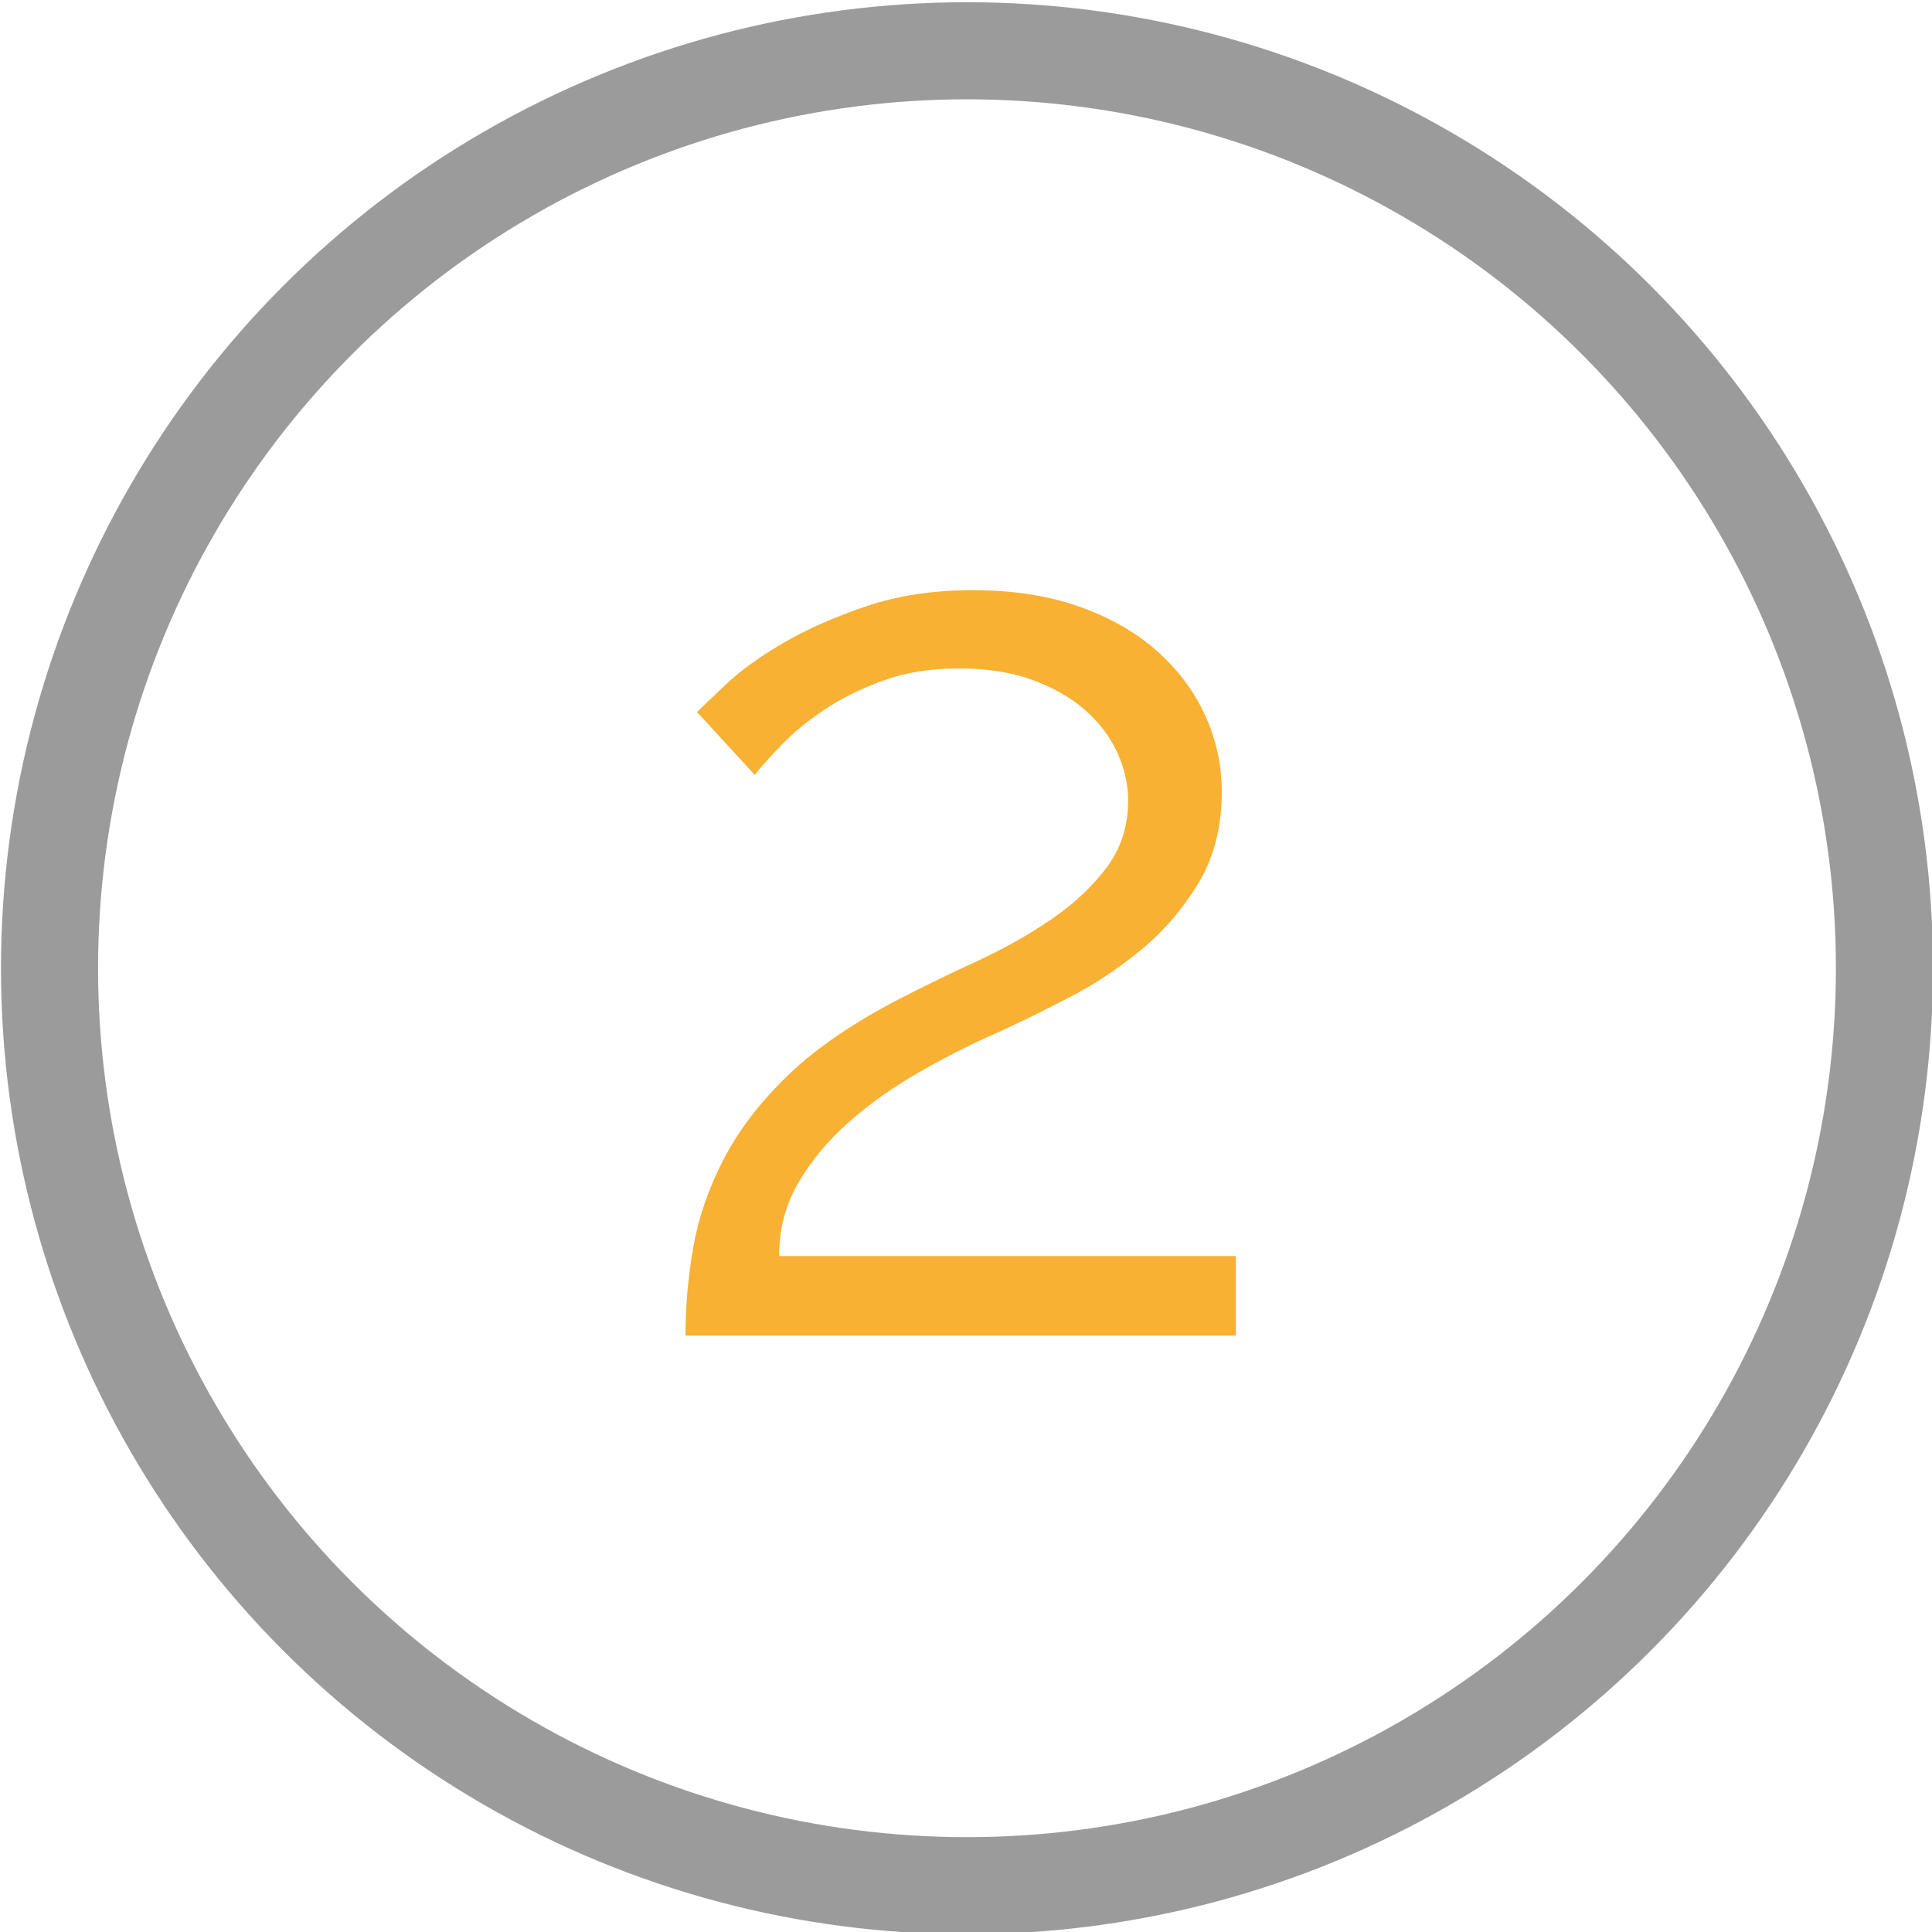 <?xml version="1.0" encoding="utf-8"?>
<!-- Generator: Adobe Illustrator 16.0.0, SVG Export Plug-In . SVG Version: 6.00 Build 0)  -->
<!DOCTYPE svg PUBLIC "-//W3C//DTD SVG 1.1//EN" "http://www.w3.org/Graphics/SVG/1.1/DTD/svg11.dtd">
<svg version="1.1" xmlns="http://www.w3.org/2000/svg" xmlns:xlink="http://www.w3.org/1999/xlink" x="0px" y="0px"
	 width="179.111px" height="179.111px" viewBox="0 0 179.111 179.111" enable-background="new 0 0 179.111 179.111"
	 xml:space="preserve">
<g id="Layer_1">
	<circle fill="none" stroke="#9C9B9B" stroke-width="9" stroke-miterlimit="10" cx="89.647" cy="89.763" r="85.056"/>
</g>
<g id="Layer_4" display="none">
	<g display="inline" enable-background="new    ">
		<path fill="#F8B133" d="M95.632,87.701c4.15,0.692,7.464,2.578,9.949,5.658c2.482,3.08,3.724,6.884,3.724,11.409
			c0,2.829-0.519,5.422-1.555,7.779c-1.037,2.357-2.515,4.369-4.433,6.035c-1.918,1.665-4.213,2.954-6.883,3.866
			c-2.674,0.91-5.644,1.367-8.911,1.367c-4.777,0-8.958-0.959-12.542-2.876c-3.583-1.918-6.287-4.573-8.109-7.969l4.432-4.054
			c1.32,2.766,3.331,4.965,6.035,6.601c2.703,1.634,6.097,2.452,10.184,2.452c4.715,0,8.423-1.148,11.127-3.442
			c2.702-2.296,4.054-5.578,4.054-9.854c0-4.337-1.414-7.762-4.243-10.277c-2.829-2.514-6.916-3.771-12.258-3.771h-2.357v-5.469
			h2.546c4.84,0,8.549-1.115,11.127-3.348c2.577-2.23,3.866-5.139,3.866-8.722c0-1.886-0.346-3.551-1.037-4.998
			c-0.692-1.446-1.651-2.655-2.876-3.63c-1.227-0.974-2.674-1.712-4.339-2.216c-1.665-0.502-3.474-0.754-5.42-0.754
			c-3.583,0-6.742,0.802-9.477,2.404c-2.735,1.603-4.794,3.819-6.176,6.648l-4.149-3.96c0.754-1.634,1.822-3.126,3.206-4.479
			c1.382-1.351,2.954-2.499,4.715-3.441c1.759-0.943,3.708-1.682,5.845-2.216c2.138-0.533,4.339-0.801,6.601-0.801
			c2.892,0,5.548,0.41,7.968,1.226c2.419,0.818,4.511,1.966,6.271,3.442c1.76,1.478,3.127,3.253,4.102,5.328
			c0.974,2.074,1.462,4.37,1.462,6.883c0,1.886-0.283,3.694-0.849,5.422c-0.566,1.729-1.385,3.269-2.453,4.62
			c-1.069,1.353-2.372,2.484-3.912,3.395C99.324,86.869,97.581,87.451,95.632,87.701z"/>
	</g>
</g>
<g id="Layer_3">
	<g enable-background="new    ">
		<path fill="#F8B133" d="M63.552,123.816c0-2.694,0.237-5.411,0.713-8.147c0.476-2.735,1.408-5.451,2.796-8.149
			c1.386-2.694,3.37-5.292,5.948-7.789c2.576-2.498,6.006-4.857,10.288-7.078c2.299-1.189,4.699-2.357,7.196-3.509
			c2.498-1.148,4.797-2.438,6.898-3.865c2.101-1.427,3.824-3.033,5.175-4.817c1.347-1.785,2.021-3.867,2.021-6.245
			c0-1.505-0.337-2.992-1.011-4.46c-0.676-1.467-1.665-2.775-2.974-3.925c-1.309-1.149-2.936-2.082-4.877-2.795
			c-1.944-0.714-4.224-1.07-6.84-1.07s-4.956,0.377-7.017,1.13c-2.063,0.754-3.866,1.647-5.412,2.676
			c-1.547,1.032-2.875,2.123-3.985,3.271c-1.111,1.152-1.944,2.083-2.498,2.796l-5.352-5.828c0.475-0.476,1.386-1.347,2.735-2.617
			c1.348-1.267,3.112-2.536,5.293-3.806c2.181-1.268,4.738-2.397,7.672-3.39c2.934-0.991,6.225-1.487,9.873-1.487
			c3.646,0,6.898,0.496,9.753,1.487c2.855,0.992,5.272,2.36,7.256,4.103c1.98,1.746,3.488,3.748,4.521,6.008
			c1.029,2.259,1.544,4.62,1.544,7.077c0,3.252-0.713,6.066-2.14,8.445c-1.426,2.379-3.192,4.442-5.293,6.186
			c-2.101,1.746-4.341,3.232-6.72,4.46c-2.38,1.229-4.52,2.28-6.423,3.151c-2.539,1.113-5.017,2.361-7.435,3.748
			c-2.419,1.387-4.579,2.912-6.482,4.579c-1.903,1.666-3.47,3.529-4.698,5.59c-1.231,2.063-1.844,4.362-1.844,6.899h42.344v7.374
			H63.552z"/>
	</g>
</g>
<g id="Layer_2" display="none">
	<g display="inline" enable-background="new    ">
		<path fill="#F8B133" d="M111.156,116.376v7.44H70.476v-7.44h17.04v-51.36c-0.641,0.959-1.74,2-3.3,3.12
			c-1.56,1.121-3.281,2.16-5.16,3.12c-1.881,0.96-3.821,1.76-5.82,2.4c-2,0.642-3.761,0.96-5.28,0.96v-7.92
			c1.839,0,3.859-0.519,6.06-1.56c2.199-1.039,4.279-2.239,6.24-3.6c1.959-1.359,3.619-2.64,4.979-3.84
			c1.359-1.2,2.119-1.999,2.28-2.4h8.399v61.081H111.156z"/>
	</g>
</g>
</svg>
